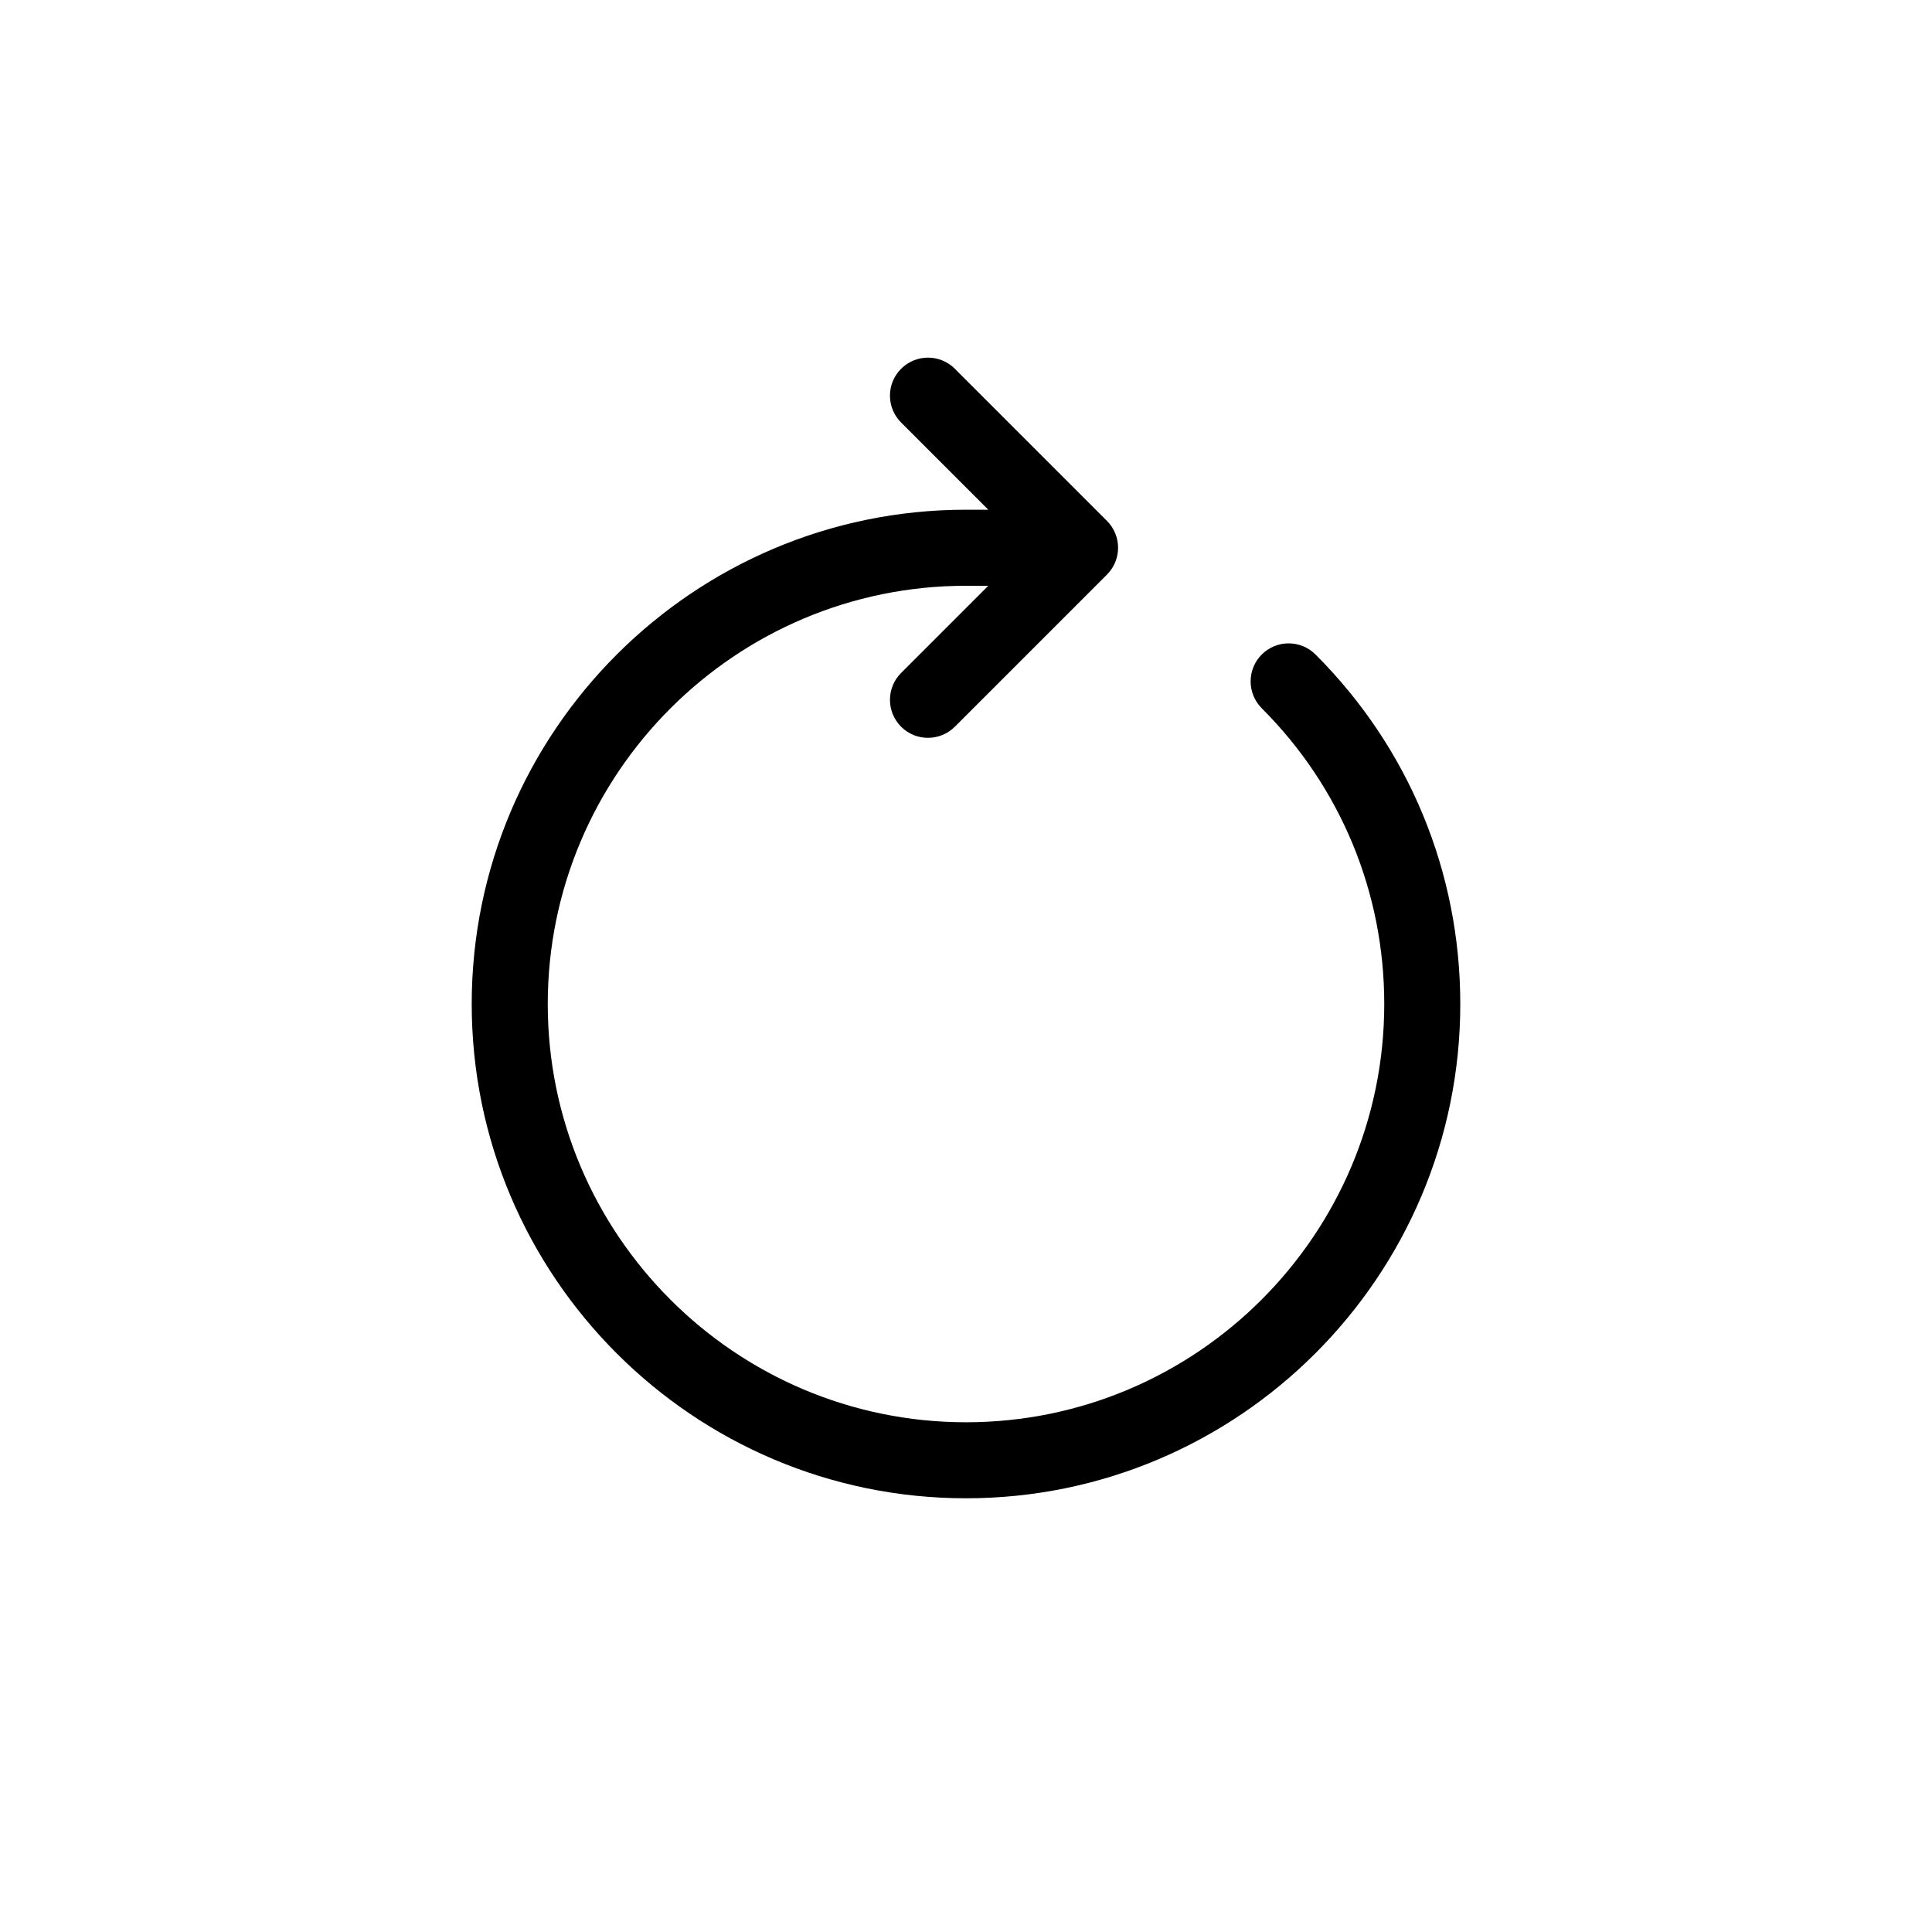 <?xml version="1.0" encoding="UTF-8"?>
<!-- Uploaded to: SVG Repo, www.svgrepo.com, Generator: SVG Repo Mixer Tools -->
<svg fill="#000000" width="800px" height="800px" version="1.1" viewBox="144 144 512 512" xmlns="http://www.w3.org/2000/svg">
 <path d="m530.99 410.07c0 72.227-58.758 130.99-130.99 130.99-72.23 0-130.99-58.766-130.99-130.99 0-72.227 58.758-130.99 130.99-130.99h5.906l-23.105-23.105c-3.934-3.934-3.934-10.312 0-14.246 3.934-3.934 10.312-3.934 14.246 0l40.305 40.305c3.934 3.934 3.934 10.312 0 14.246l-40.305 40.305c-3.891 3.891-10.277 3.977-14.246 0-3.934-3.934-3.934-10.312 0-14.246l23.102-23.102h-5.902c-61.117 0-110.84 49.723-110.84 110.84s49.723 110.84 110.84 110.84 110.84-49.723 110.84-110.84c0-29.605-11.527-57.438-32.461-78.379-3.934-3.934-3.934-10.312 0-14.246s10.312-3.934 14.246 0c24.742 24.738 38.363 57.637 38.363 92.621z"/>
</svg>